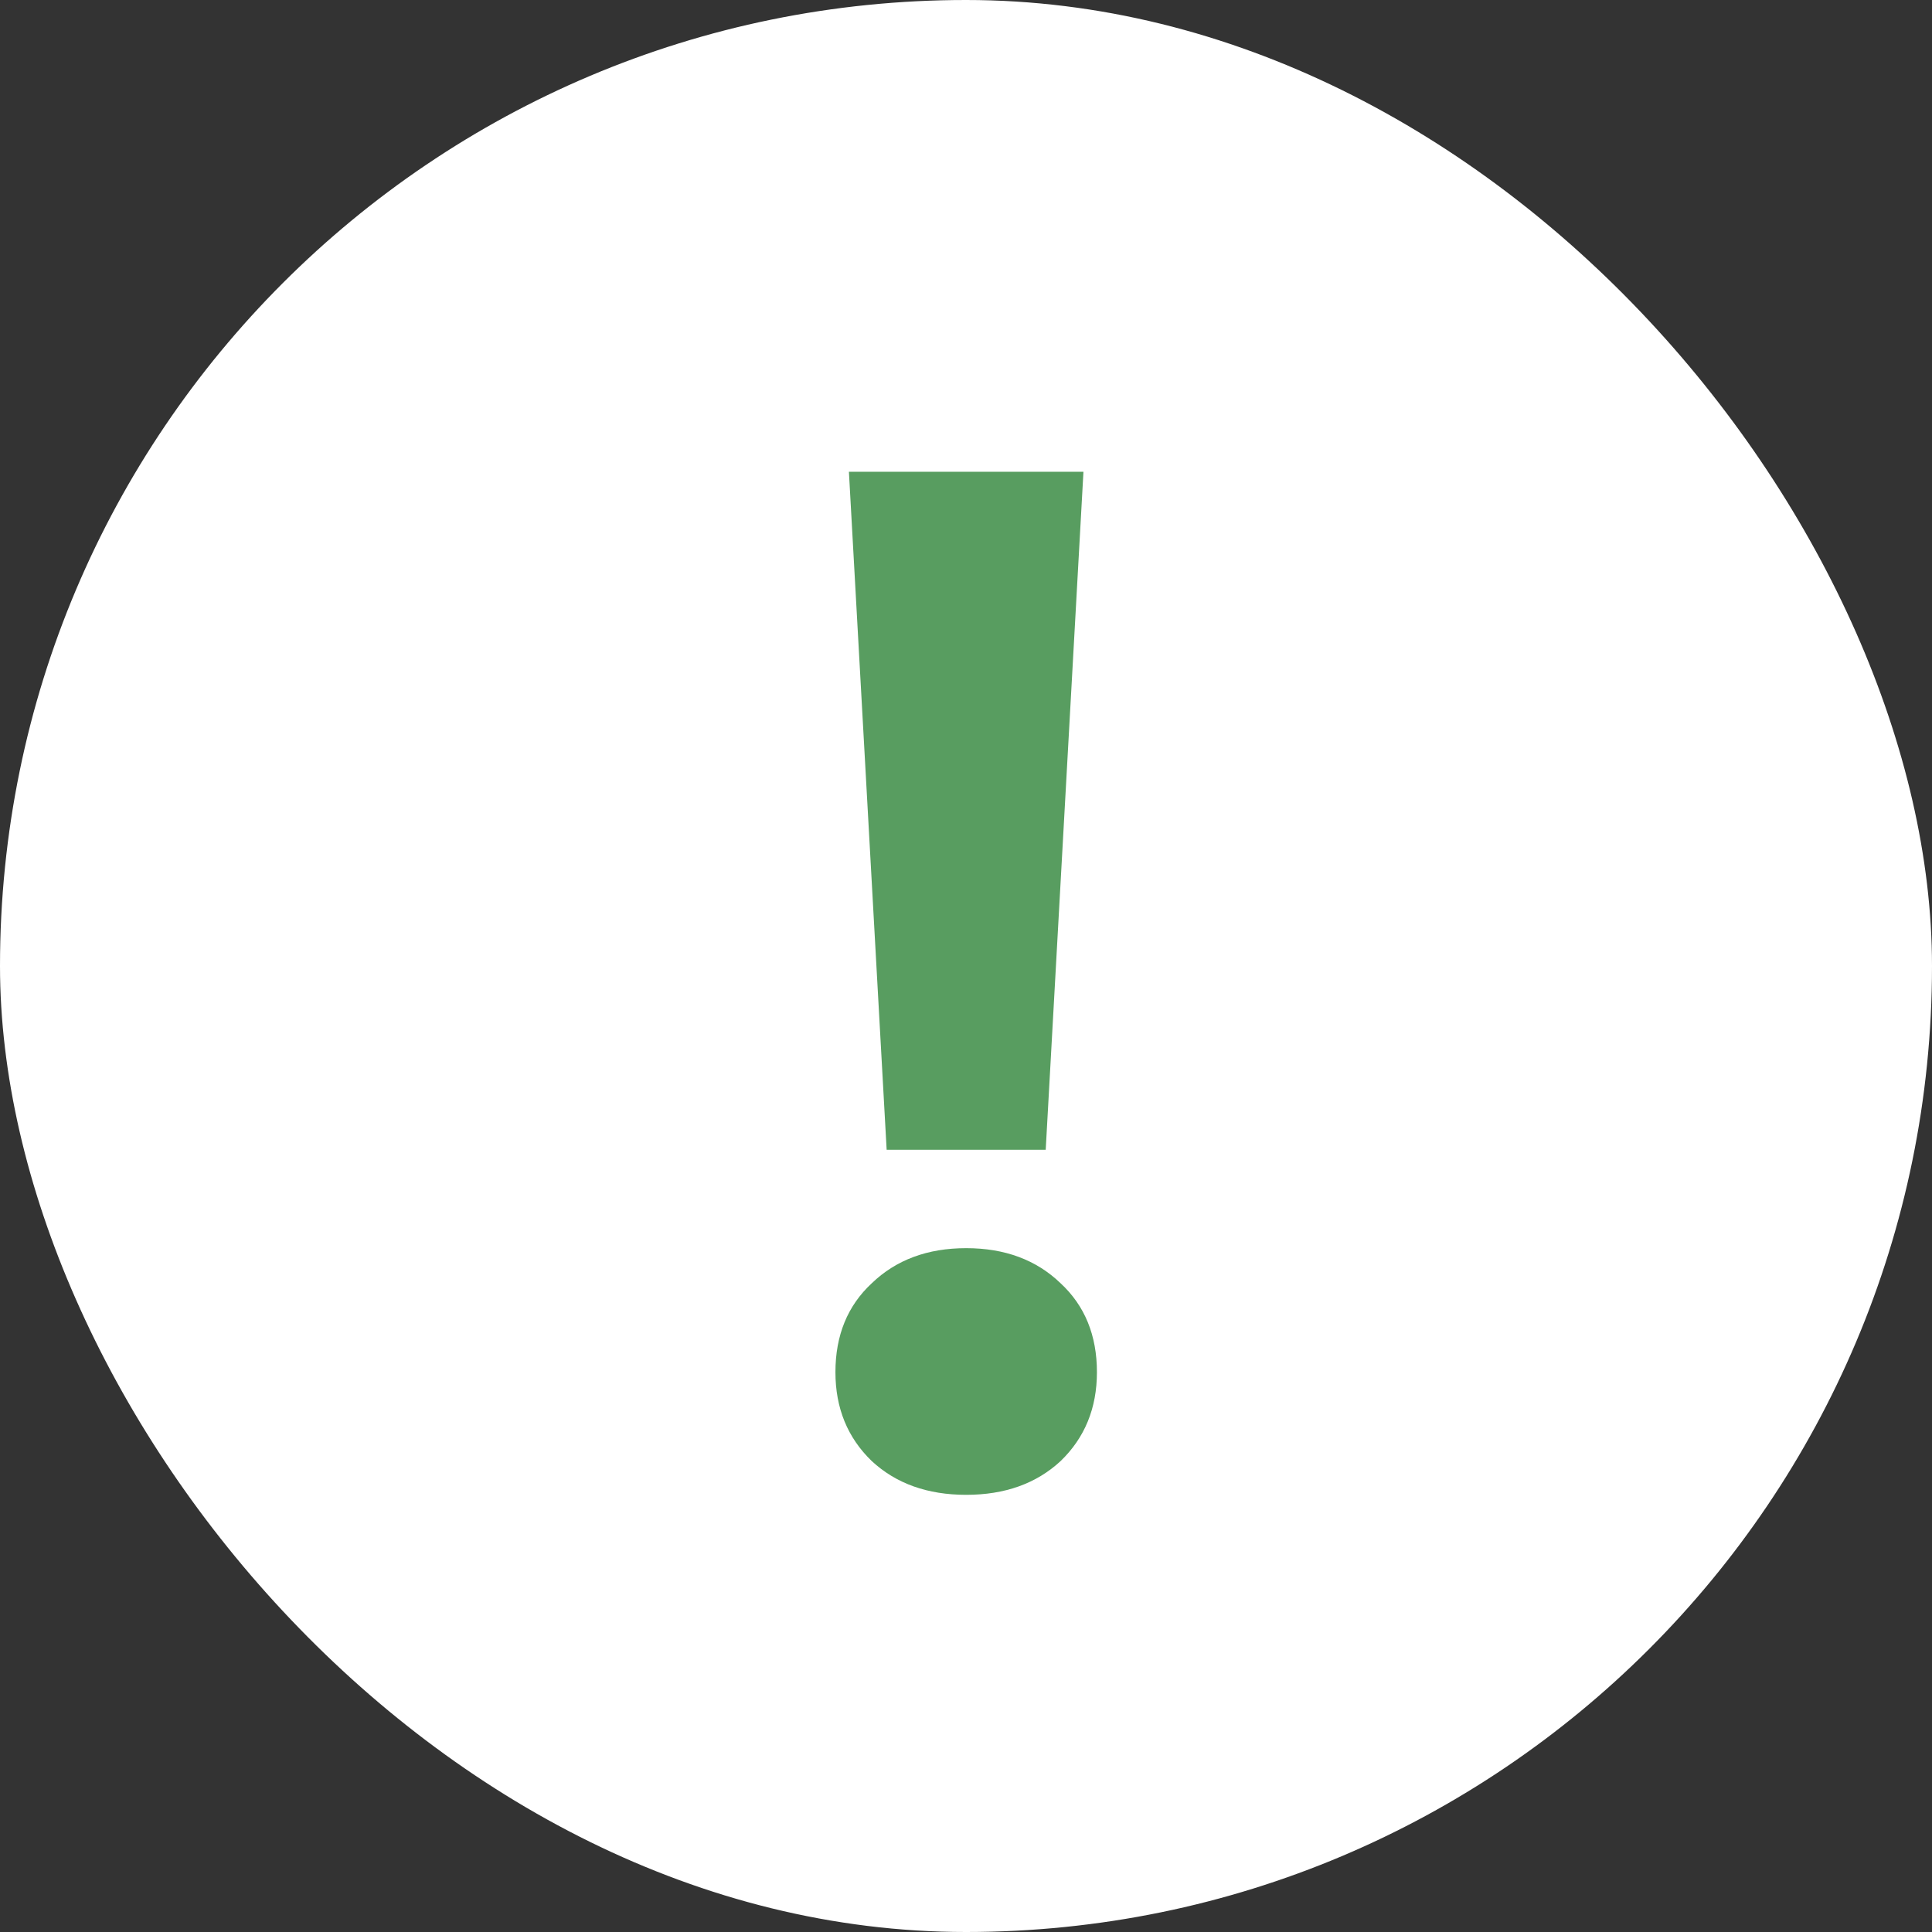 <?xml version="1.0" encoding="UTF-8"?> <svg xmlns="http://www.w3.org/2000/svg" width="43" height="43" viewBox="0 0 43 43" fill="none"><rect x="0" y="0" width="43" height="43" fill="#333333" stroke="none"/><rect width="43" height="43" rx="21.5" fill="white"></rect><path d="M18.894 10.5H24.114L23.274 25.59H19.734L18.894 10.5ZM21.504 33.27C20.644 33.27 19.944 33.02 19.404 32.52C18.864 32 18.594 31.34 18.594 30.54C18.594 29.72 18.864 29.06 19.404 28.56C19.944 28.04 20.644 27.78 21.504 27.78C22.364 27.78 23.064 28.04 23.604 28.56C24.144 29.06 24.414 29.72 24.414 30.54C24.414 31.34 24.144 32 23.604 32.52C23.064 33.02 22.364 33.27 21.504 33.27Z" fill="#589D60"></path></svg> 